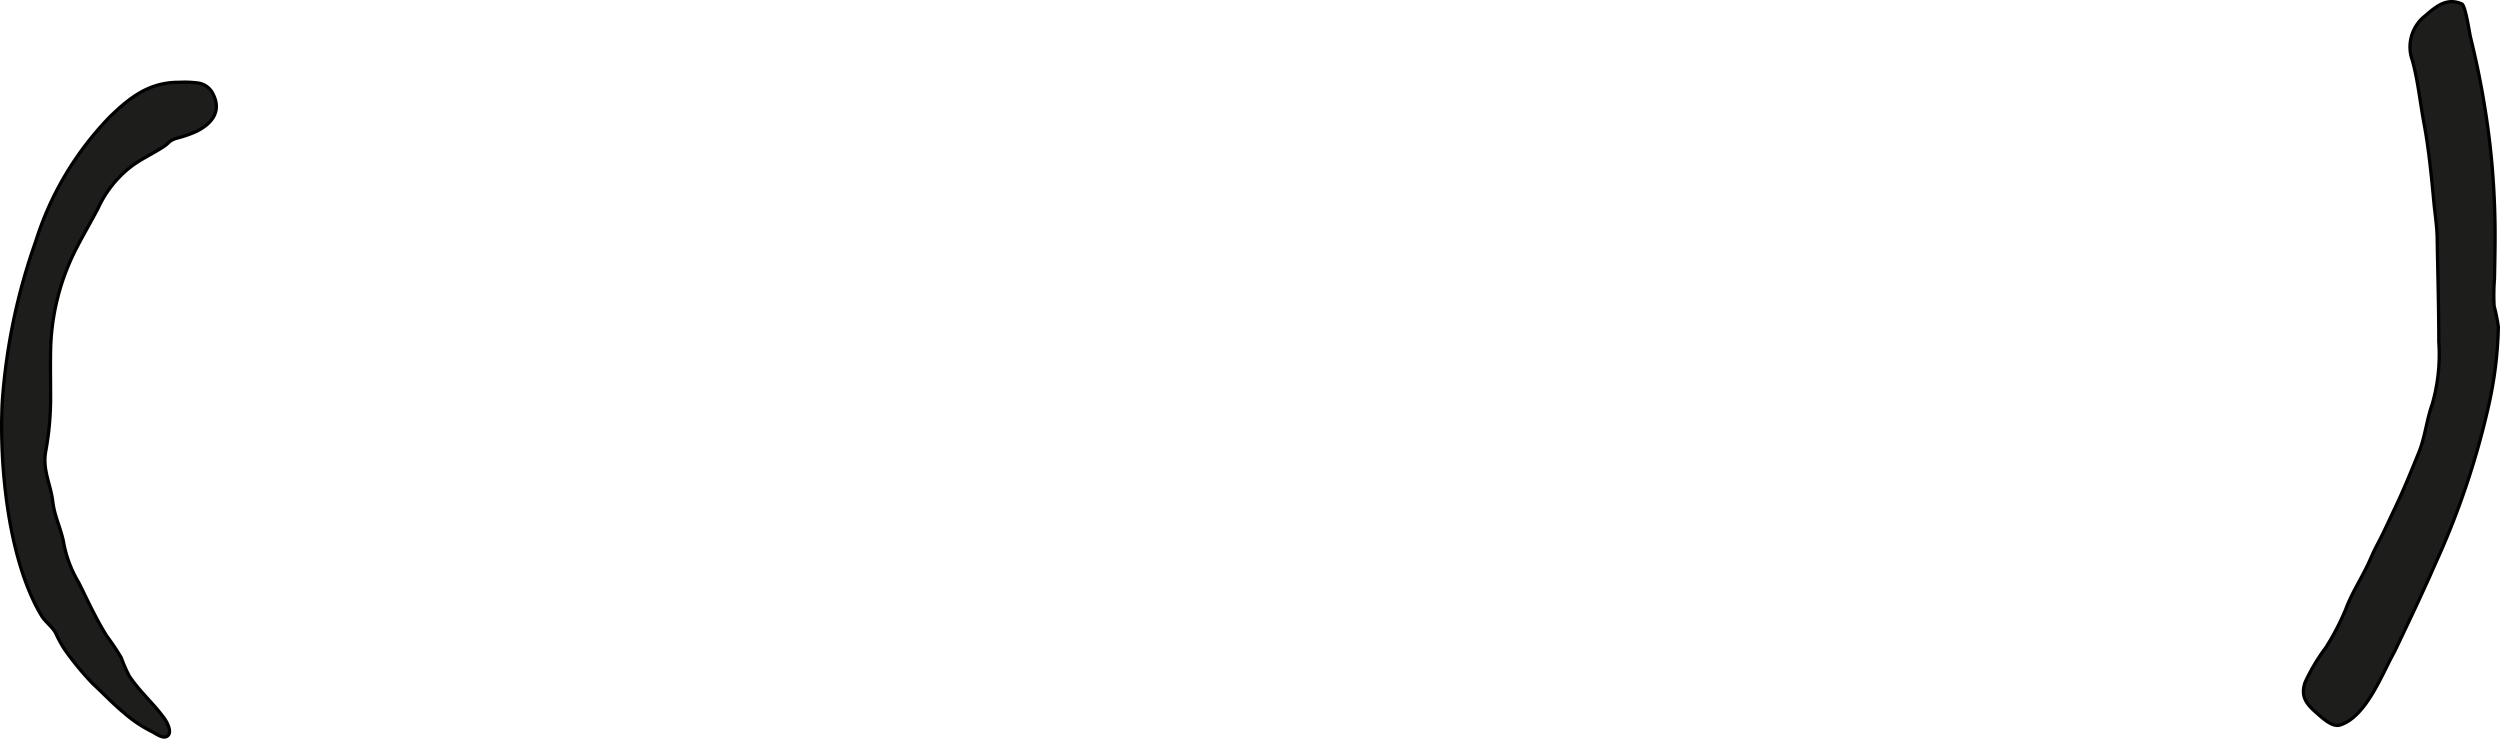<?xml version="1.0" encoding="UTF-8"?>
<svg xmlns="http://www.w3.org/2000/svg"
     version="1.1"
     width="67.094mm"
     height="19.824mm"
     viewBox="0 0 190.189 56.194">
   <defs>
      <style type="text/css">
      .a {
        fill: #1d1d1b;
        stroke: #000;
        stroke-linecap: round;
        stroke-width: 0.25px;
        fill-rule: evenodd;
      }
    </style>
   </defs>
   <path class="a"
         d="M15.076,6.315a1.49,1.49,0,0,1,1.118.809c.722,1.385-.131,2.319-1.272,2.884a9.389,9.389,0,0,1-1.483.509c-.555.167-.575.358-.93.599-.89.601-1.866,1.003-2.713,1.698a8.41,8.41,0,0,0-2.32,3.003c-.613,1.176-1.292,2.309-1.862,3.465a17.736,17.736,0,0,0-1.764,7.412c-.021,1.118,0,2.237,0,3.356a22.408,22.408,0,0,1-.363,4.242c-.281,1.437.373,2.528.532,3.889.133,1.141.679,2.151.851,3.249a9.145,9.145,0,0,0,1.122,2.893c.683,1.366,1.315,2.763,2.129,4.059a17.814,17.814,0,0,1,1.112,1.669,10.376,10.376,0,0,0,.6,1.372c.775,1.177,1.853,2.097,2.665,3.219.211.292.623,1.056.244,1.349-.338.263-.911-.203-1.214-.346a10.039,10.039,0,0,1-2.075-1.395c-.837-.69-1.578-1.484-2.388-2.231a22.053,22.053,0,0,1-2.173-2.646,9.584,9.584,0,0,1-.671-1.241c-.288-.493-.779-.818-1.072-1.305C.733,42.814-.081,35.815.168,30.628a46.058,46.058,0,0,1,2.541-12.24,23.833,23.833,0,0,1,5.639-9.492c1.555-1.515,3.028-2.646,5.277-2.636A8.056,8.056,0,0,1,15.076,6.315Z"/>
   <path class="a"
         d="M185.317,42.783c-.892,2.043-1.845,4.06-2.8,6.058-.145.302-.282.609-.443.902-.895,1.633-2.082,4.772-4.037,5.41-.611.199-1.349-.521-1.857-.966-.765-.669-1.159-1.237-.828-2.257a14.572,14.572,0,0,1,1.59-2.672,19.051,19.051,0,0,0,1.508-2.898c.515-1.384,1.308-2.505,1.886-3.848.16-.373.331-.735.528-1.105.493-.929.93-1.912,1.382-2.861.645-1.356,1.201-2.733,1.766-4.122.475-1.172.59-2.474,1.025-3.689a13.726,13.726,0,0,0,.495-4.736c0-2.636-.081-5.257-.124-7.884-.016-.911-.162-1.812-.247-2.696-.193-2.046-.38-4.028-.759-6.061-.296-1.58-.456-3.248-.89-4.79a3.014,3.014,0,0,1,.783-3.197c.888-.743,1.722-1.618,2.983-1.079.29.123.578,2.167.663,2.516q.343,1.397.631,2.805.571,2.826.89,5.696.318,2.941.35,5.903c.014,1.331-.016,2.66-.041,3.99a15.767,15.767,0,0,0-.028,2.081,12.955,12.955,0,0,1,.322,1.599,30.117,30.117,0,0,1-.779,6.151A61.086,61.086,0,0,1,185.317,42.783Z"/>
</svg>
